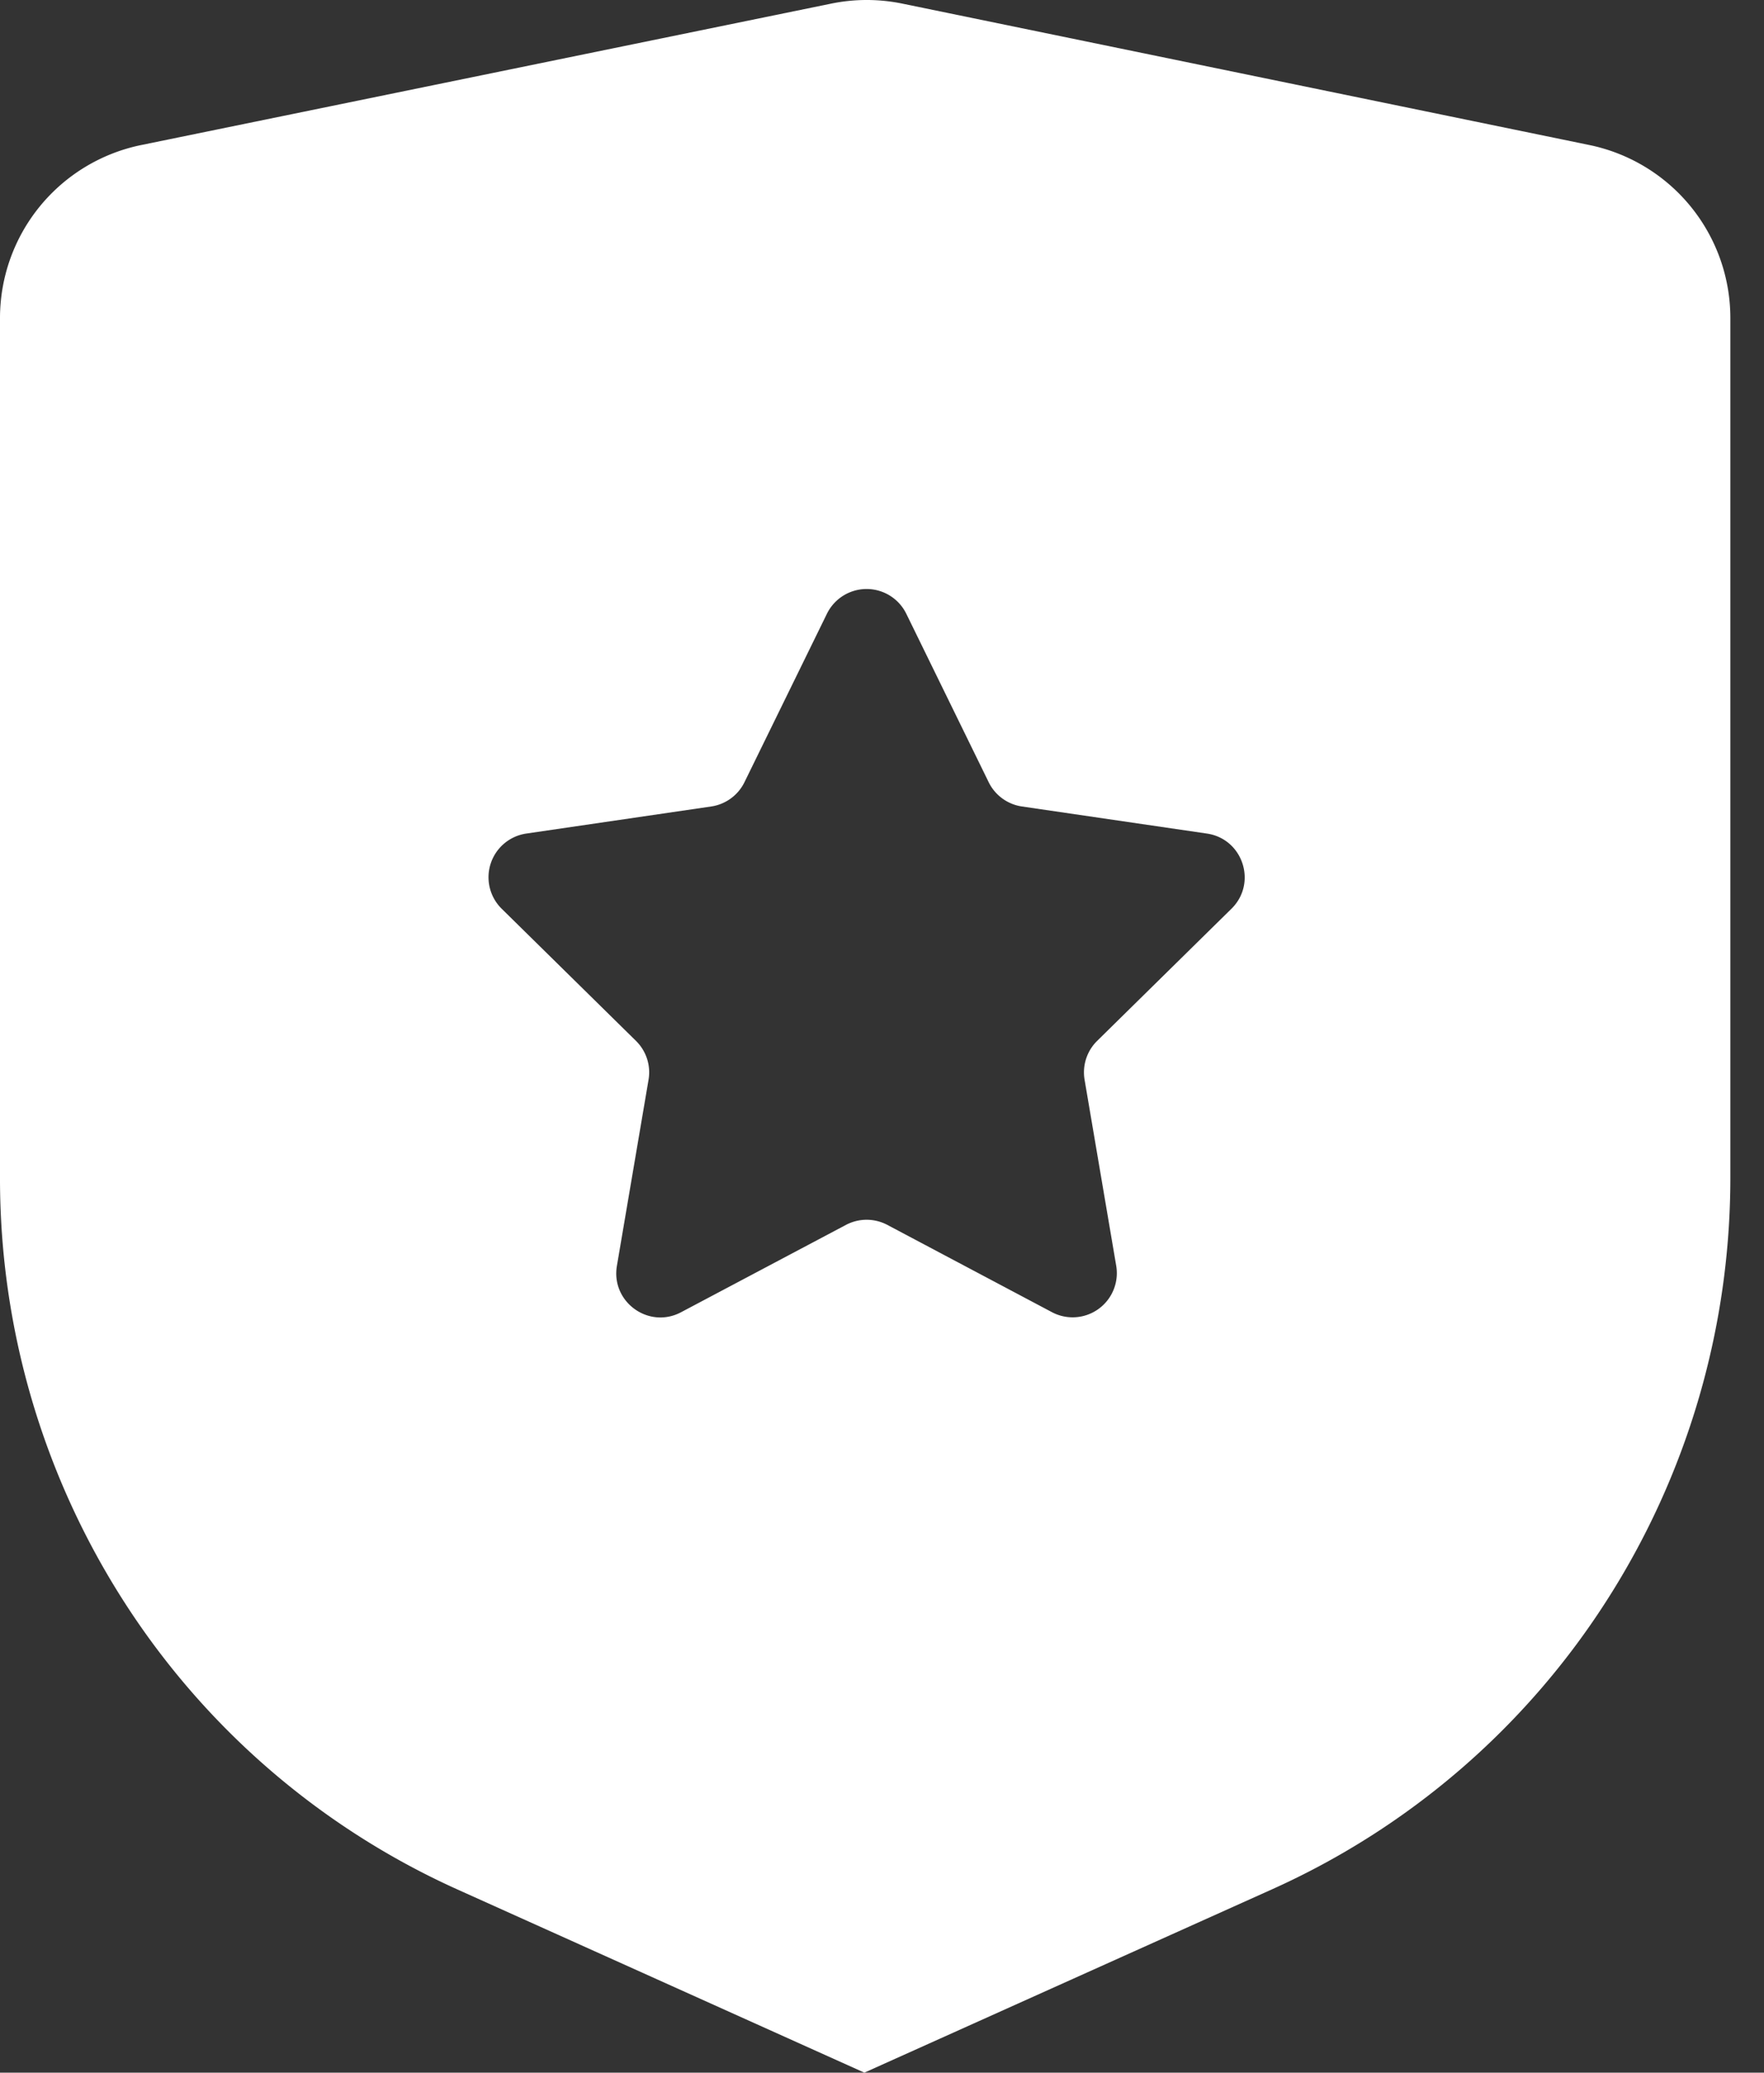 <svg width="40" height="47" viewBox="0 0 40 47" fill="none" xmlns="http://www.w3.org/2000/svg">
    <rect x="0" y="0" width="40" height="47" fill="#333333" stroke="none"/>
    <path d="M0 7.215a4.007 4.007 0 0 1 3.202-3.926L18.848.082a4.007 4.007 0 0 1 1.613 0l15.576 3.206a4.007 4.007 0 0 1 3.2 3.924v19.5c-.001 3.413-.982 6.753-2.825 9.615a17.547 17.547 0 0 1-7.559 6.512L19.6 47l-9.23-4.155a17.548 17.548 0 0 1-7.55-6.513A17.768 17.768 0 0 1 0 26.725V7.215zm19.183 20.561c.293-.155.644-.155.938 0l3.734 1.98a1.002 1.002 0 0 0 1.456-1.053l-.717-4.217a1.002 1.002 0 0 1 .285-.883l3.045-2.996c.59-.58.262-1.585-.557-1.705l-4.194-.614a1.002 1.002 0 0 1-.754-.551l-1.868-3.819a1.002 1.002 0 0 0-1.8 0l-1.87 3.82a1.002 1.002 0 0 1-.754.55l-4.193.614a1.002 1.002 0 0 0-.558 1.705l3.046 2.997c.233.23.34.559.284.882l-.717 4.217c-.14.82.722 1.443 1.456 1.053l3.738-1.98z" fill="#fff"/>
</svg>
